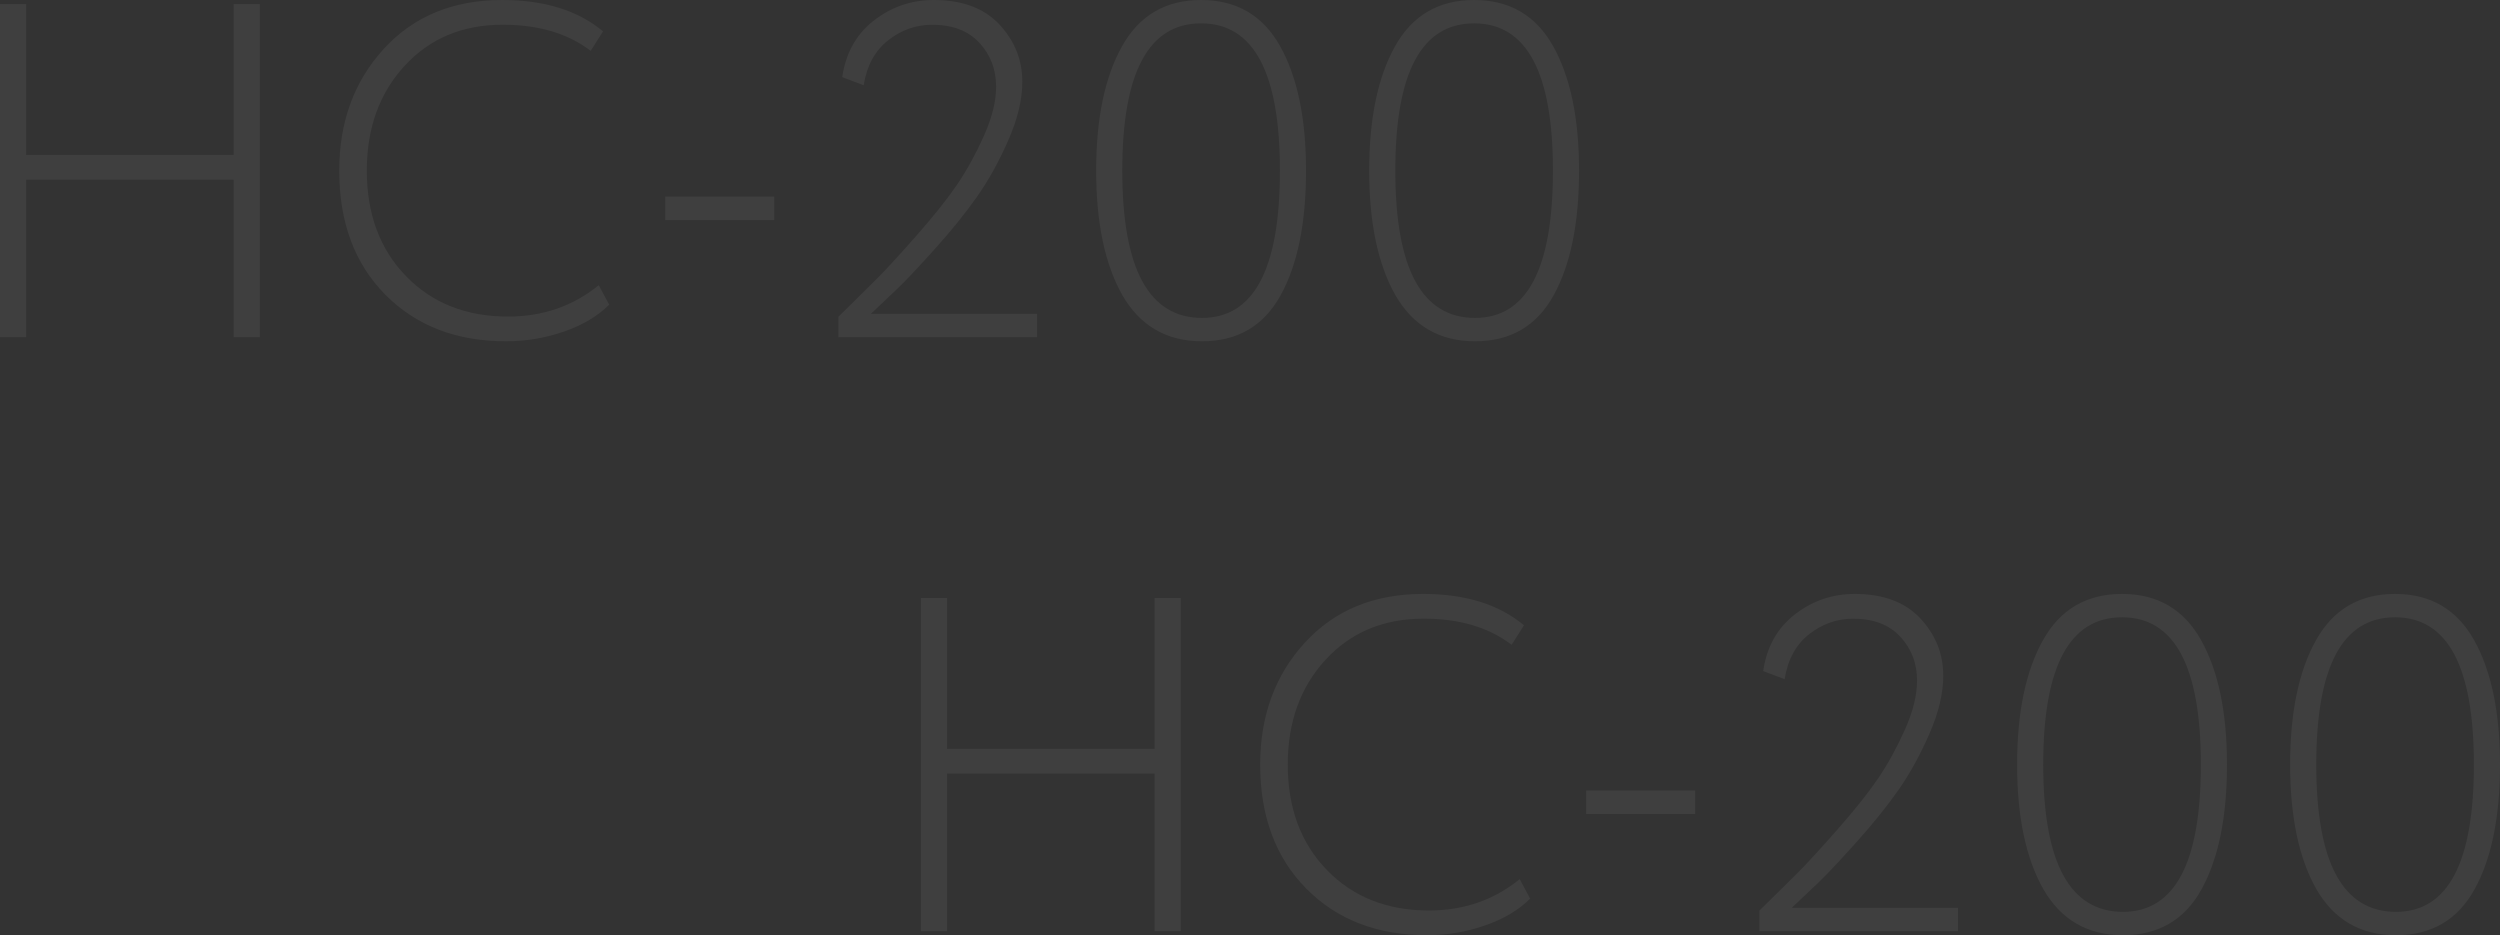 <?xml version="1.0" encoding="UTF-8"?> <svg xmlns="http://www.w3.org/2000/svg" xmlns:xlink="http://www.w3.org/1999/xlink" width="2454px" height="918px" viewBox="0 0 2454 918"><rect x="0" y="0" width="2454" height="918" fill="#333333" stroke="none"/> <title>Combined Shape</title> <g id="Page-1" stroke="none" stroke-width="1" fill="none" fill-rule="evenodd" opacity="0.06"> <g id="Artboard" transform="translate(-5047, -3634)" fill="#FFFFFF" fill-rule="nonzero"> <g id="Combined-Shape-3" transform="translate(5047, 3634)"> <path d="M229.36,331 L229.36,176.376 L25.64,176.376 L25.64,331 L0,331 L0,4 L25.64,4 L25.64,152.084 L229.36,152.084 L229.36,4 L255,4 L255,331 L229.36,331 Z M587.736,279.944 L598,299.074 C586.803,310.272 572.029,319.059 553.678,325.435 C535.327,331.812 516.354,335 496.759,335 C447.927,335 408.425,319.759 378.255,289.276 C348.085,258.793 333,218.201 333,167.5 C333,119.598 347.619,79.706 376.856,47.824 C406.093,15.941 444.816,0 493.026,0 C534.394,0 567.363,10.265 591.935,30.794 L579.805,49.923 C557.41,32.816 528.64,24.262 493.493,24.262 C453.992,24.262 421.878,37.715 397.151,64.62 C372.423,91.526 360.06,125.819 360.06,167.5 C360.06,210.114 372.89,244.64 398.55,271.079 C424.21,297.519 457.569,310.738 498.625,310.738 C532.839,310.738 562.542,300.474 587.736,279.944 Z M653,216 L653,193 L760,193 L760,216 L653,216 Z M823,331 L823,310.897 C839.211,295.001 851.759,282.612 860.644,273.73 C869.529,264.847 882.544,250.665 899.691,231.186 C916.837,211.706 930.164,194.953 939.673,180.928 C949.181,166.903 957.91,151.007 965.86,133.242 C973.809,115.476 977.784,99.425 977.784,85.088 C977.784,68.257 972.329,53.92 961.417,42.076 C950.506,30.233 935.074,24.311 915.122,24.311 C899.223,24.311 884.805,29.375 871.867,39.505 C858.929,49.634 850.902,64.361 847.784,83.685 L826.741,75.737 C830.17,52.05 840.536,33.505 857.838,20.103 C875.14,6.701 894.703,0 916.525,0 C944.583,0 966.094,8.026 981.058,24.077 C996.022,40.128 1003.504,58.907 1003.504,80.412 C1003.504,97.555 998.983,116.489 989.942,137.215 C980.902,157.942 970.77,176.331 959.547,192.382 C948.324,208.433 934.529,225.576 918.162,243.809 C901.795,262.042 889.481,275.132 881.219,283.08 C872.958,291.028 864.151,299.365 854.799,308.092 L1018,308.092 L1018,331 L823,331 Z M1101.633,289.616 C1084.544,259.36 1076,218.655 1076,167.5 C1076,116.345 1084.467,75.64 1101.4,45.384 C1118.334,15.128 1144.201,0 1179,0 C1213.799,0 1239.666,15.128 1256.6,45.384 C1273.533,75.64 1282,116.345 1282,167.5 C1282,218.966 1273.689,259.75 1257.066,289.85 C1240.443,319.95 1214.732,335 1179.932,335 C1145.133,335 1119.033,319.872 1101.633,289.616 Z M1179,22.926 C1127.422,22.926 1101.633,71.117 1101.633,167.5 C1101.633,263.883 1127.733,312.074 1179.932,312.074 C1230.888,312.074 1256.367,263.883 1256.367,167.5 C1256.367,71.117 1230.578,22.926 1179,22.926 Z M1369.633,289.616 C1352.544,259.36 1344,218.655 1344,167.5 C1344,116.345 1352.467,75.64 1369.4,45.384 C1386.334,15.128 1412.201,0 1447,0 C1481.799,0 1507.666,15.128 1524.6,45.384 C1541.533,75.64 1550,116.345 1550,167.5 C1550,218.966 1541.689,259.75 1525.066,289.85 C1508.443,319.95 1482.732,335 1447.932,335 C1413.133,335 1387.033,319.872 1369.633,289.616 Z M1447,22.926 C1395.422,22.926 1369.633,71.117 1369.633,167.5 C1369.633,263.883 1395.733,312.074 1447.932,312.074 C1498.888,312.074 1524.367,263.883 1524.367,167.5 C1524.367,71.117 1498.578,22.926 1447,22.926 Z M1133.36,914 L1133.36,759.376 L929.64,759.376 L929.64,914 L904,914 L904,587 L929.64,587 L929.64,735.084 L1133.36,735.084 L1133.36,587 L1159,587 L1159,914 L1133.36,914 Z M1491.736,862.944 L1502,882.074 C1490.803,893.272 1476.029,902.059 1457.678,908.435 C1439.327,914.812 1420.354,918 1400.759,918 C1351.927,918 1312.425,902.759 1282.255,872.276 C1252.085,841.793 1237,801.201 1237,750.5 C1237,702.598 1251.619,662.706 1280.856,630.824 C1310.093,598.941 1348.816,583 1397.026,583 C1438.394,583 1471.363,593.265 1495.935,613.794 L1483.805,632.923 C1461.41,615.816 1432.64,607.262 1397.493,607.262 C1357.992,607.262 1325.878,620.715 1301.151,647.62 C1276.423,674.526 1264.06,708.819 1264.06,750.5 C1264.06,793.114 1276.89,827.64 1302.55,854.079 C1328.21,880.519 1361.569,893.738 1402.625,893.738 C1436.839,893.738 1466.542,883.474 1491.736,862.944 Z M1557,799 L1557,776 L1664,776 L1664,799 L1557,799 Z M1727,914 L1727,893.897 C1743.211,878.001 1755.759,865.612 1764.644,856.73 C1773.529,847.847 1786.544,833.665 1803.691,814.186 C1820.837,794.706 1834.164,777.953 1843.673,763.928 C1853.181,749.903 1861.91,734.007 1869.86,716.242 C1877.809,698.476 1881.784,682.425 1881.784,668.088 C1881.784,651.257 1876.329,636.92 1865.417,625.076 C1854.506,613.233 1839.074,607.311 1819.122,607.311 C1803.223,607.311 1788.805,612.375 1775.867,622.505 C1762.929,632.634 1754.902,647.361 1751.784,666.685 L1730.741,658.737 C1734.17,635.05 1744.536,616.505 1761.838,603.103 C1779.14,589.701 1798.703,583 1820.525,583 C1848.583,583 1870.094,591.026 1885.058,607.077 C1900.022,623.128 1907.504,641.907 1907.504,663.412 C1907.504,680.555 1902.983,699.489 1893.942,720.215 C1884.902,740.942 1874.77,759.331 1863.547,775.382 C1852.324,791.433 1838.529,808.576 1822.162,826.809 C1805.795,845.042 1793.481,858.132 1785.219,866.08 C1776.958,874.028 1768.151,882.365 1758.799,891.092 L1922,891.092 L1922,914 L1727,914 Z M2005.633,872.616 C1988.544,842.36 1980,801.655 1980,750.5 C1980,699.345 1988.467,658.64 2005.4,628.384 C2022.334,598.128 2048.201,583 2083,583 C2117.799,583 2143.666,598.128 2160.6,628.384 C2177.533,658.64 2186,699.345 2186,750.5 C2186,801.966 2177.689,842.75 2161.066,872.85 C2144.443,902.95 2118.732,918 2083.932,918 C2049.133,918 2023.033,902.872 2005.633,872.616 Z M2083,605.926 C2031.422,605.926 2005.633,654.117 2005.633,750.5 C2005.633,846.883 2031.733,895.074 2083.932,895.074 C2134.888,895.074 2160.367,846.883 2160.367,750.5 C2160.367,654.117 2134.578,605.926 2083,605.926 Z M2273.633,872.616 C2256.544,842.36 2248,801.655 2248,750.5 C2248,699.345 2256.467,658.64 2273.4,628.384 C2290.334,598.128 2316.201,583 2351,583 C2385.799,583 2411.666,598.128 2428.6,628.384 C2445.533,658.64 2454,699.345 2454,750.5 C2454,801.966 2445.689,842.75 2429.066,872.85 C2412.443,902.95 2386.732,918 2351.932,918 C2317.133,918 2291.033,902.872 2273.633,872.616 Z M2351,605.926 C2299.422,605.926 2273.633,654.117 2273.633,750.5 C2273.633,846.883 2299.733,895.074 2351.932,895.074 C2402.888,895.074 2428.367,846.883 2428.367,750.5 C2428.367,654.117 2402.578,605.926 2351,605.926 Z" id="Combined-Shape"></path> </g> </g> </g> </svg> 
